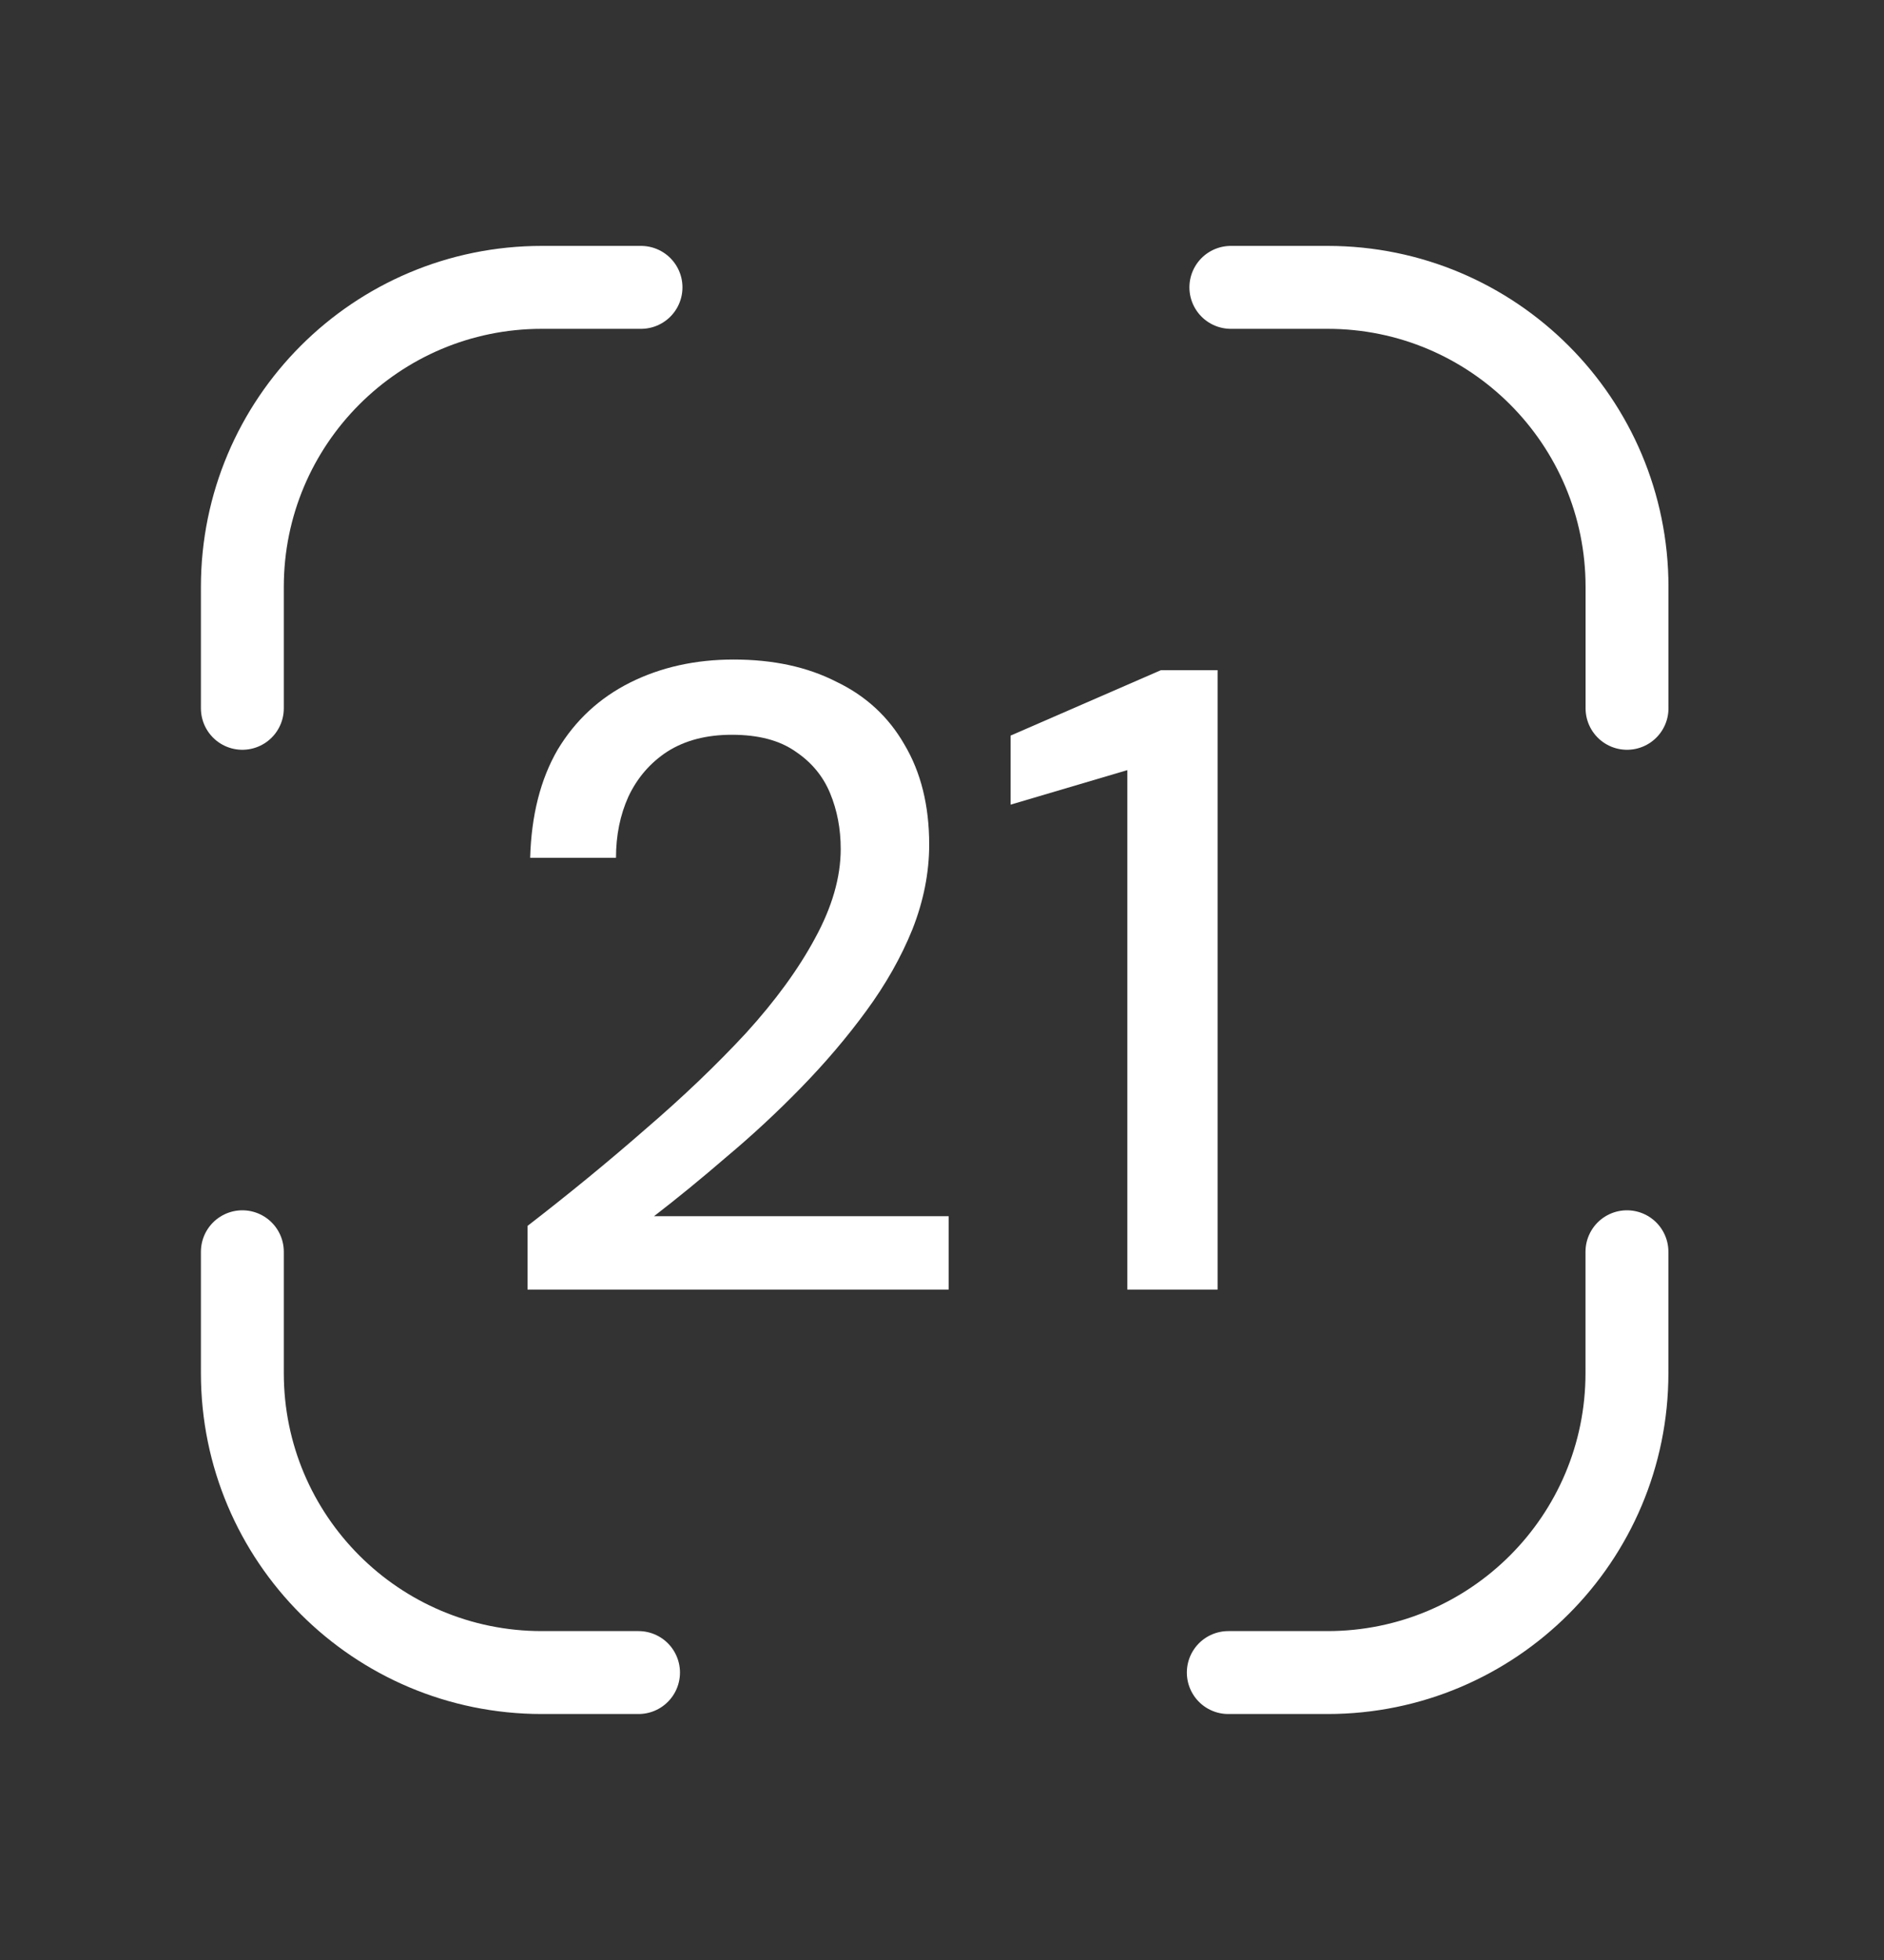 <?xml version="1.0" encoding="UTF-8"?> <svg xmlns="http://www.w3.org/2000/svg" width="25" height="26" viewBox="0 0 25 26" fill="none"><rect x="0" y="0" width="25" height="26" fill="#333333" stroke="none"/><path d="M21.589 16.605V18.215C21.589 20.409 19.81 22.187 17.615 22.187H16.299" stroke="white" stroke-width="1.1" stroke-linecap="round" stroke-linejoin="round"></path><path d="M3.216 16.605V18.215C3.216 20.409 4.995 22.187 7.19 22.187H8.473" stroke="white" stroke-width="1.1" stroke-linecap="round" stroke-linejoin="round"></path><path d="M3.216 9.396V7.786C3.216 5.591 4.995 3.812 7.19 3.812H8.506" stroke="white" stroke-width="1.1" stroke-linecap="round" stroke-linejoin="round"></path><path d="M21.59 9.396V7.786C21.59 5.591 19.812 3.812 17.617 3.812H16.333" stroke="white" stroke-width="1.1" stroke-linecap="round" stroke-linejoin="round"></path><path d="M14.959 17.107V10.216L13.41 10.674V9.758L15.405 8.89H16.157V17.107H14.959Z" fill="white"></path><path d="M7 17.107V16.262C7.548 15.839 8.068 15.413 8.561 14.982C9.062 14.552 9.508 14.126 9.9 13.703C10.291 13.273 10.596 12.854 10.815 12.447C11.042 12.032 11.156 11.637 11.156 11.261C11.156 10.995 11.109 10.749 11.015 10.522C10.921 10.295 10.768 10.111 10.557 9.97C10.346 9.821 10.064 9.747 9.712 9.747C9.375 9.747 9.09 9.821 8.855 9.97C8.628 10.119 8.456 10.318 8.338 10.569C8.229 10.811 8.174 11.081 8.174 11.379H7.035C7.051 10.815 7.172 10.338 7.399 9.946C7.634 9.555 7.955 9.258 8.362 9.054C8.769 8.851 9.227 8.749 9.735 8.749C10.26 8.749 10.713 8.847 11.097 9.043C11.488 9.23 11.79 9.508 12.001 9.876C12.22 10.244 12.33 10.686 12.33 11.203C12.33 11.578 12.255 11.954 12.107 12.329C11.958 12.697 11.754 13.057 11.496 13.409C11.238 13.762 10.948 14.102 10.627 14.431C10.314 14.752 9.986 15.057 9.641 15.346C9.305 15.636 8.984 15.898 8.679 16.133H12.588V17.107H7Z" fill="white"></path></svg> 